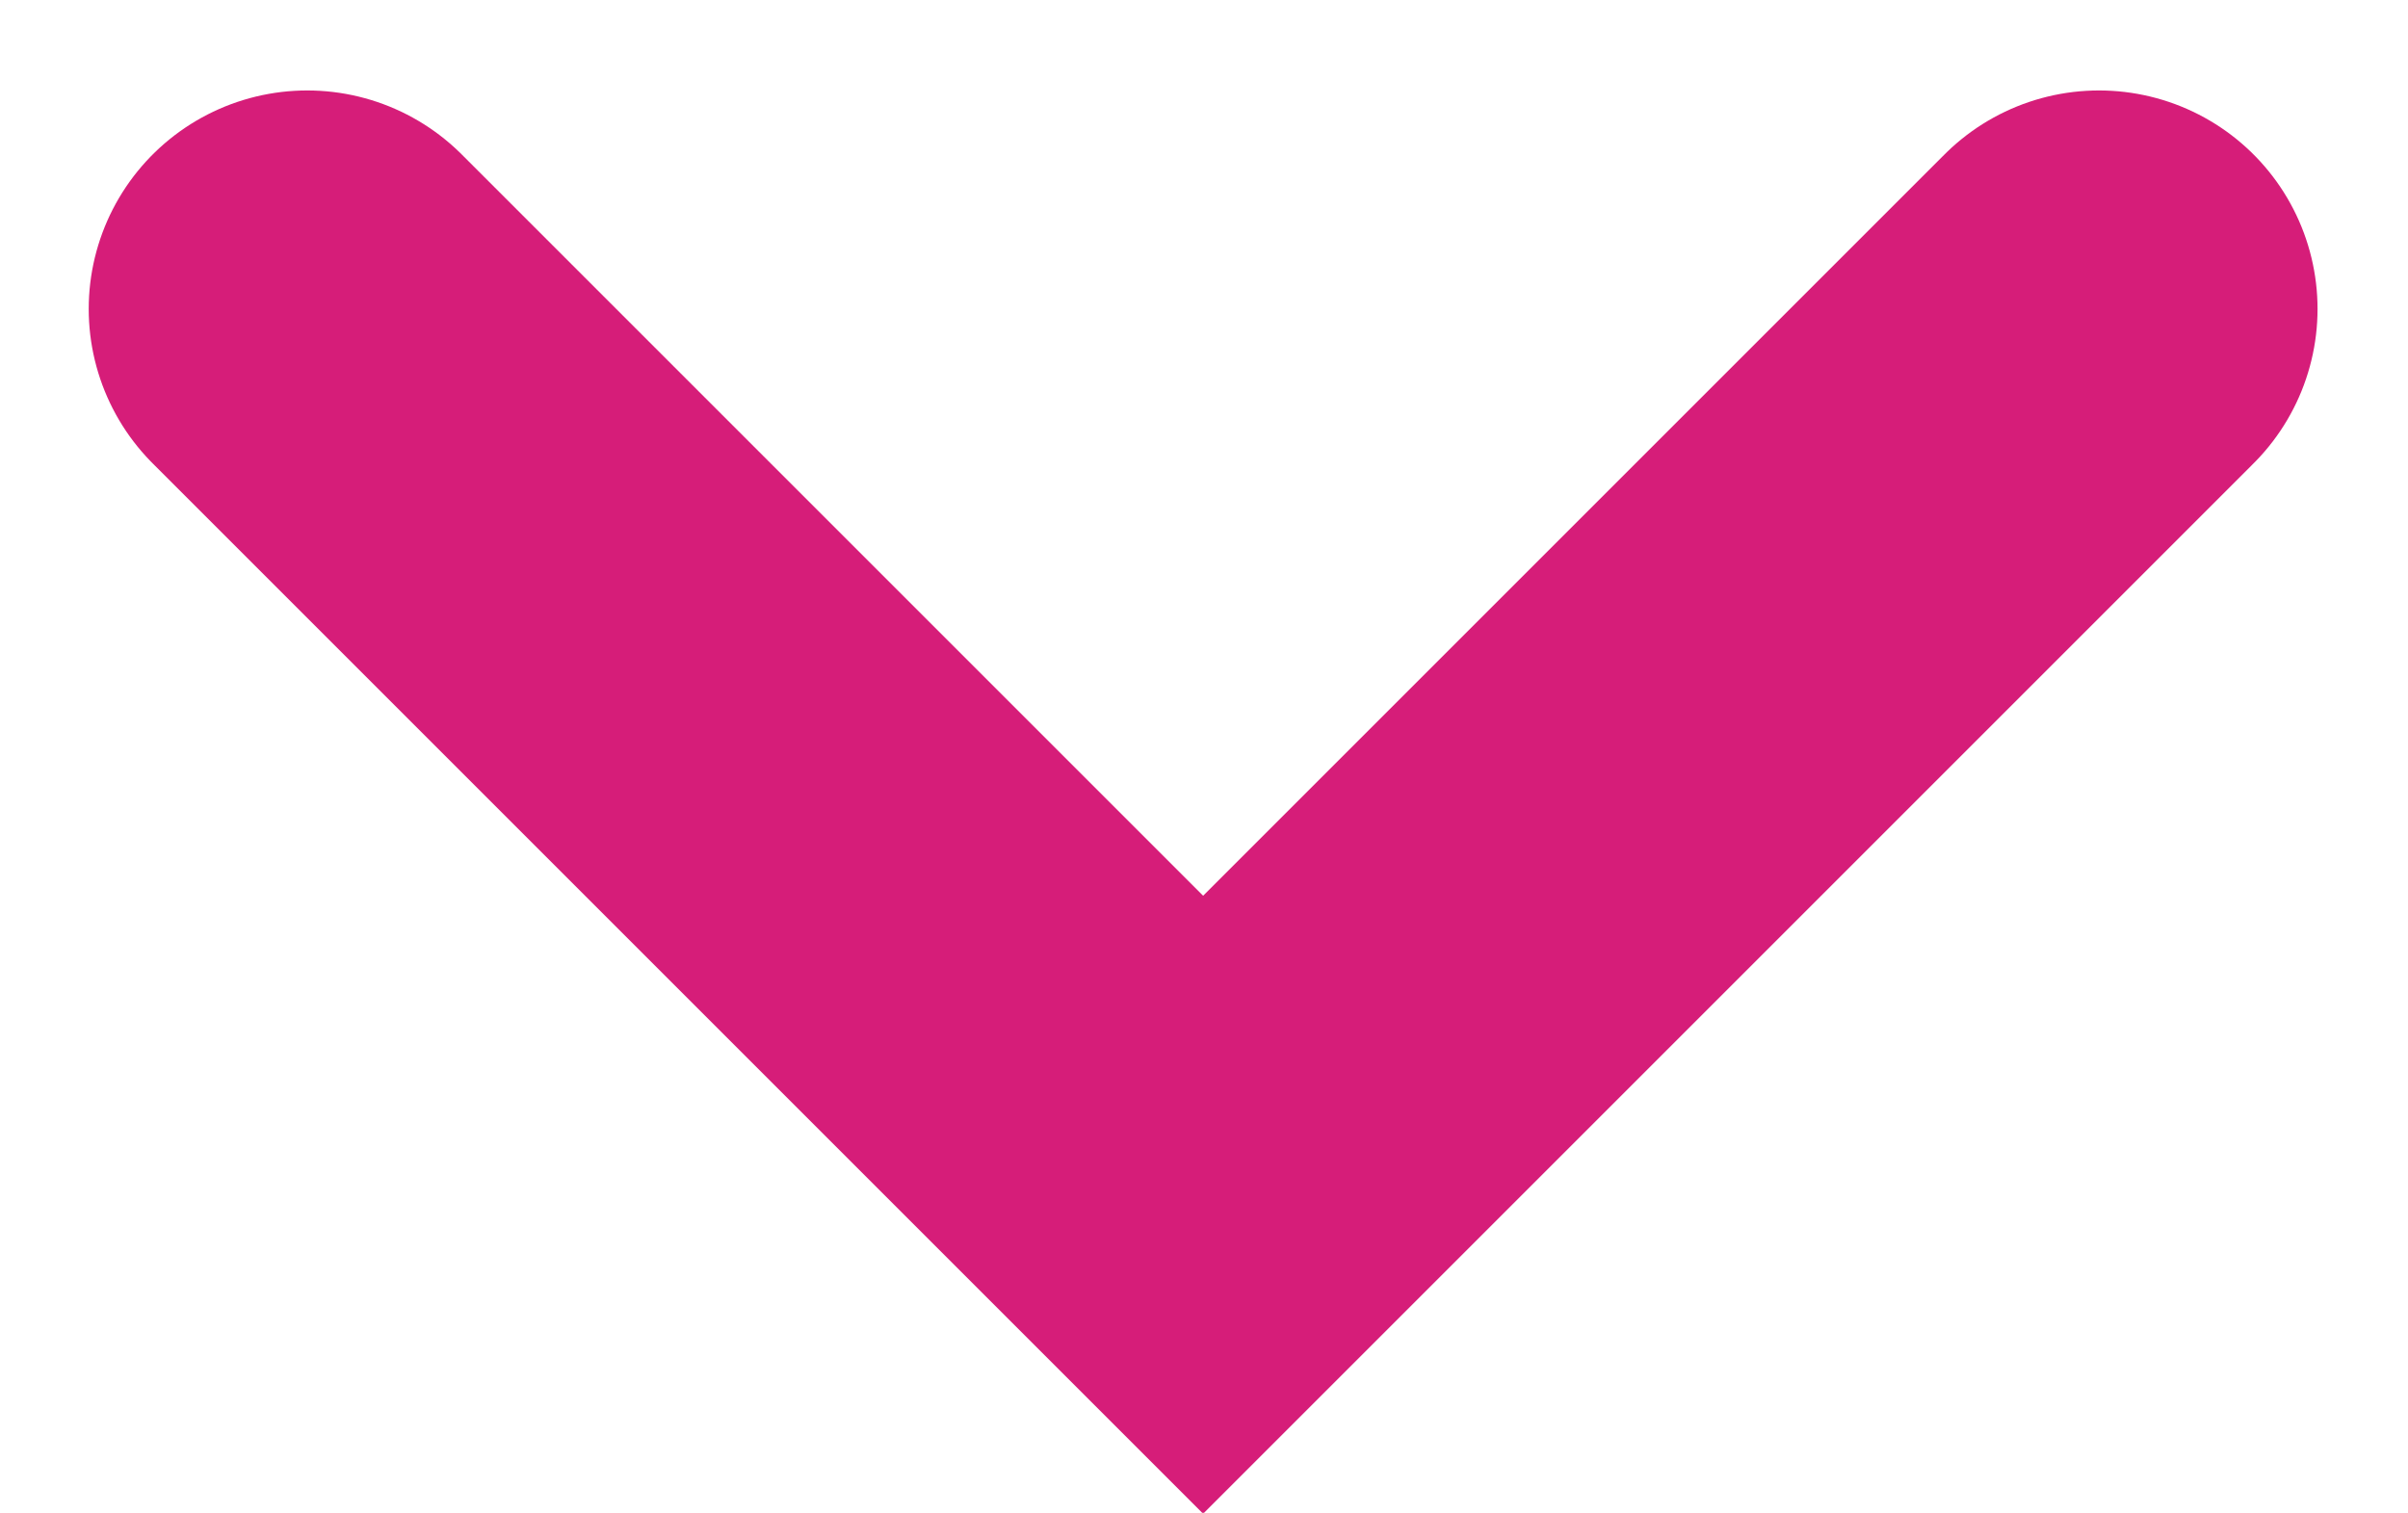 <svg xmlns="http://www.w3.org/2000/svg" width="11.02" height="6.924" viewBox="0 0 11.02 6.924">
  <path id="Path_314" data-name="Path 314" d="M-2187.277-4224.248h0l4.1,4.1-4.1,4.1" transform="translate(-4214.642 2188.691) rotate(90)" fill="none" stroke="#d61d79" stroke-linecap="round" stroke-width="2"/>
</svg>
